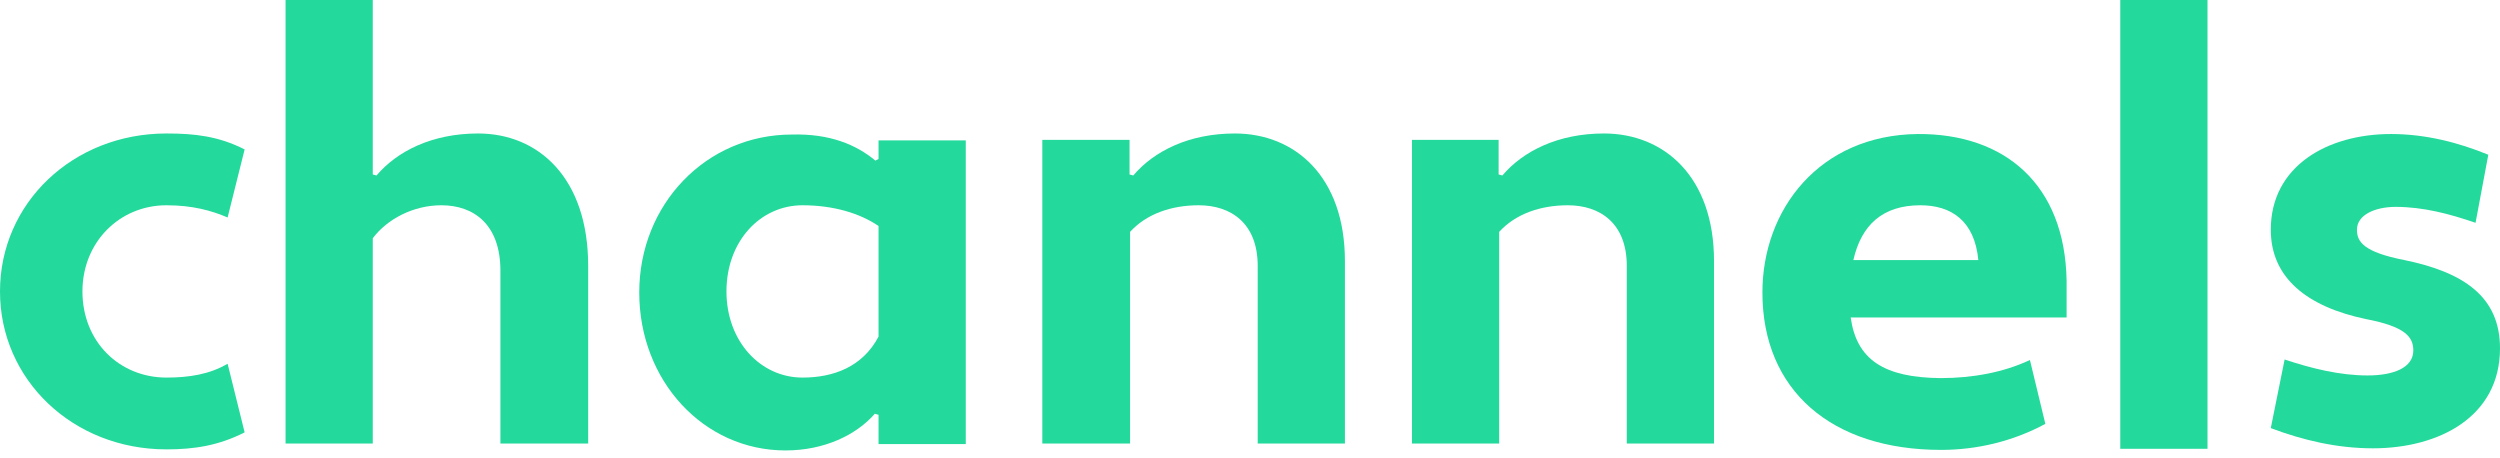 <?xml version="1.0" encoding="UTF-8"?>
<svg xmlns="http://www.w3.org/2000/svg" width="120" height="22" viewBox="0 0 120 22" fill="none">
  <path d="M7.99 18.124C9.062 18.124 10.057 17.971 10.925 17.46L11.742 20.753C10.491 21.391 9.317 21.57 7.99 21.57C3.497 21.57 0 18.226 0 13.989C0 9.751 3.497 6.407 7.99 6.407C9.343 6.407 10.491 6.535 11.742 7.173L10.925 10.44C10.159 10.109 9.241 9.853 7.99 9.853C5.743 9.853 3.957 11.615 3.957 13.989C3.957 16.414 5.743 18.124 7.99 18.124Z" fill="#23D99C"></path>
  <path d="M13.707 0H17.893V8.373L18.072 8.424C19.068 7.25 20.752 6.407 22.948 6.407C25.832 6.407 28.232 8.526 28.232 12.763V21.289H24.02V12.993C24.02 10.772 22.743 9.853 21.186 9.853C19.833 9.853 18.583 10.517 17.893 11.436V21.289H13.707V0Z" fill="#23D99C"></path>
  <path d="M42.017 7.709L42.17 7.632V6.739H46.357V21.315H42.17V19.911L41.992 19.86C41.098 20.881 39.567 21.621 37.703 21.621C33.772 21.621 30.684 18.277 30.684 14.04C30.684 9.802 33.9 6.458 38.01 6.458C39.822 6.407 41.098 6.943 42.017 7.709ZM42.17 16.158V10.849C41.277 10.236 40.001 9.853 38.52 9.853C36.504 9.853 34.87 11.563 34.87 13.989C34.87 16.388 36.504 18.124 38.52 18.124C40.001 18.124 41.405 17.613 42.17 16.158Z" fill="#23D99C"></path>
  <path d="M50.031 6.714H54.218V8.373L54.396 8.424C55.392 7.25 57.077 6.407 59.272 6.407C62.156 6.407 64.556 8.475 64.556 12.534V21.289H60.37V12.763C60.37 10.721 59.093 9.853 57.536 9.853C56.234 9.853 55.034 10.262 54.243 11.13V21.289H50.031V6.714Z" fill="#23D99C"></path>
  <path d="M67.748 6.714H71.934V8.373L72.113 8.424C73.109 7.25 74.793 6.407 76.989 6.407C79.873 6.407 82.273 8.475 82.273 12.534V21.289H78.086V12.763C78.086 10.721 76.81 9.853 75.253 9.853C73.951 9.853 72.751 10.262 71.96 11.13V21.289H67.774V6.714H67.748Z" fill="#23D99C"></path>
  <path d="M99.197 13.478V15.239H88.833C89.114 17.256 90.416 18.124 93.147 18.149C94.704 18.149 96.185 17.868 97.436 17.281L98.176 20.345C96.619 21.187 94.883 21.595 93.173 21.595C87.914 21.595 84.596 18.736 84.596 14.04C84.596 10.057 87.327 6.484 92.049 6.433C96.236 6.407 99.12 8.858 99.197 13.478ZM88.961 12.482H94.96C94.781 10.593 93.658 9.853 92.177 9.853C90.365 9.853 89.344 10.798 88.961 12.482Z" fill="#23D99C"></path>
  <path d="M101.773 21.544C101.773 17.945 101.773 19.758 101.773 16.286V0H105.96V15.826C105.96 17.179 105.96 19.936 105.96 21.544H101.773Z" fill="#23D99C"></path>
  <path d="M109.662 17.256C110.964 17.69 112.316 18.022 113.644 18.022C114.869 18.022 115.839 17.664 115.839 16.822C115.839 16.158 115.431 15.673 113.567 15.316C110.759 14.729 108.998 13.35 108.998 11.027C108.998 7.964 111.729 6.433 114.767 6.433C116.426 6.433 118.009 6.841 119.438 7.428L118.826 10.695C117.575 10.262 116.299 9.93 114.997 9.93C114.001 9.93 113.133 10.313 113.133 11.027C113.133 11.614 113.465 12.1 115.405 12.482C118.264 13.069 120 14.244 120 16.72C120 20.013 117.064 21.519 113.899 21.519C112.189 21.519 110.555 21.136 108.998 20.549L109.662 17.256Z" fill="#23D99C"></path>
</svg>
